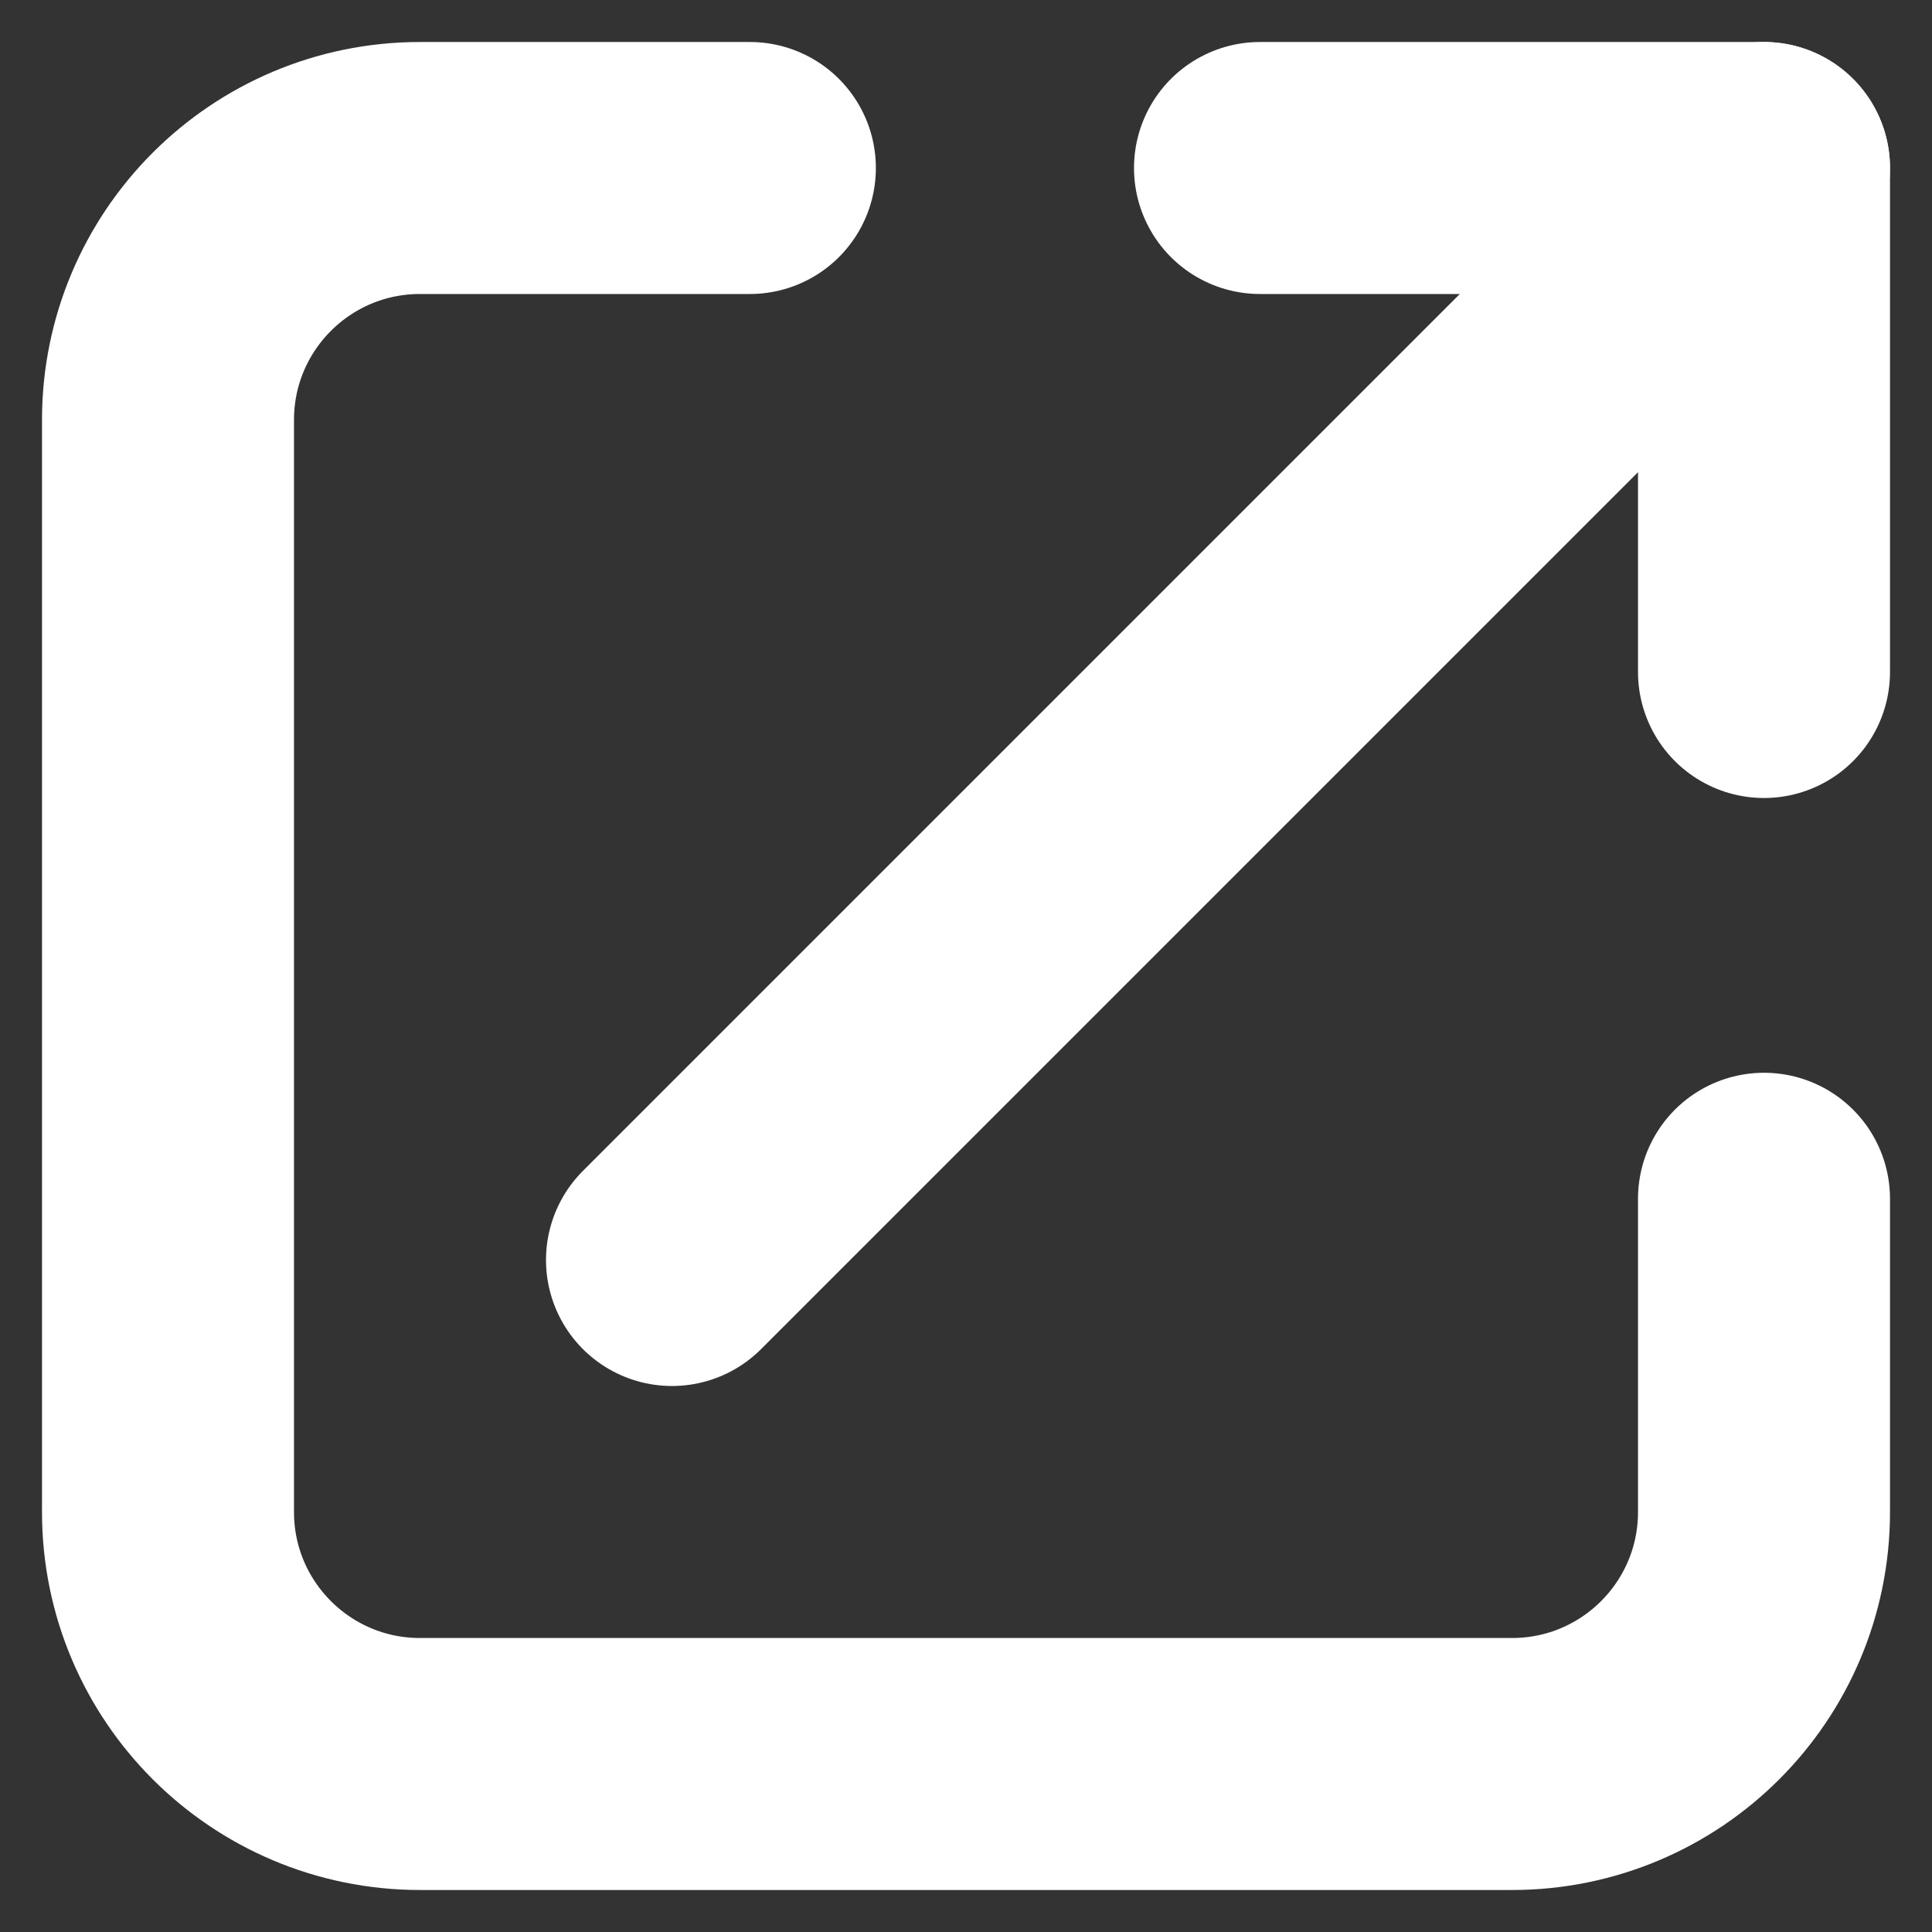 <?xml version="1.0" encoding="UTF-8"?> <svg xmlns="http://www.w3.org/2000/svg" width="23" height="23" viewBox="0 0 23 23" fill="none"><rect x="0" y="0" width="23" height="23" fill="#333333" stroke="none"/> <path d="M8.927 2H5C3.343 2 2 3.343 2 5V18C2 19.657 3.343 21 5 21H18C19.657 21 21 19.657 21 18V14.271" stroke="white" stroke-width="3" stroke-linecap="round" stroke-linejoin="round"></path> <path d="M21 8V2H15" stroke="white" stroke-width="3" stroke-linecap="round" stroke-linejoin="round"></path> <path d="M21 2L8 15" stroke="white" stroke-width="3" stroke-linecap="round" stroke-linejoin="round"></path> </svg> 